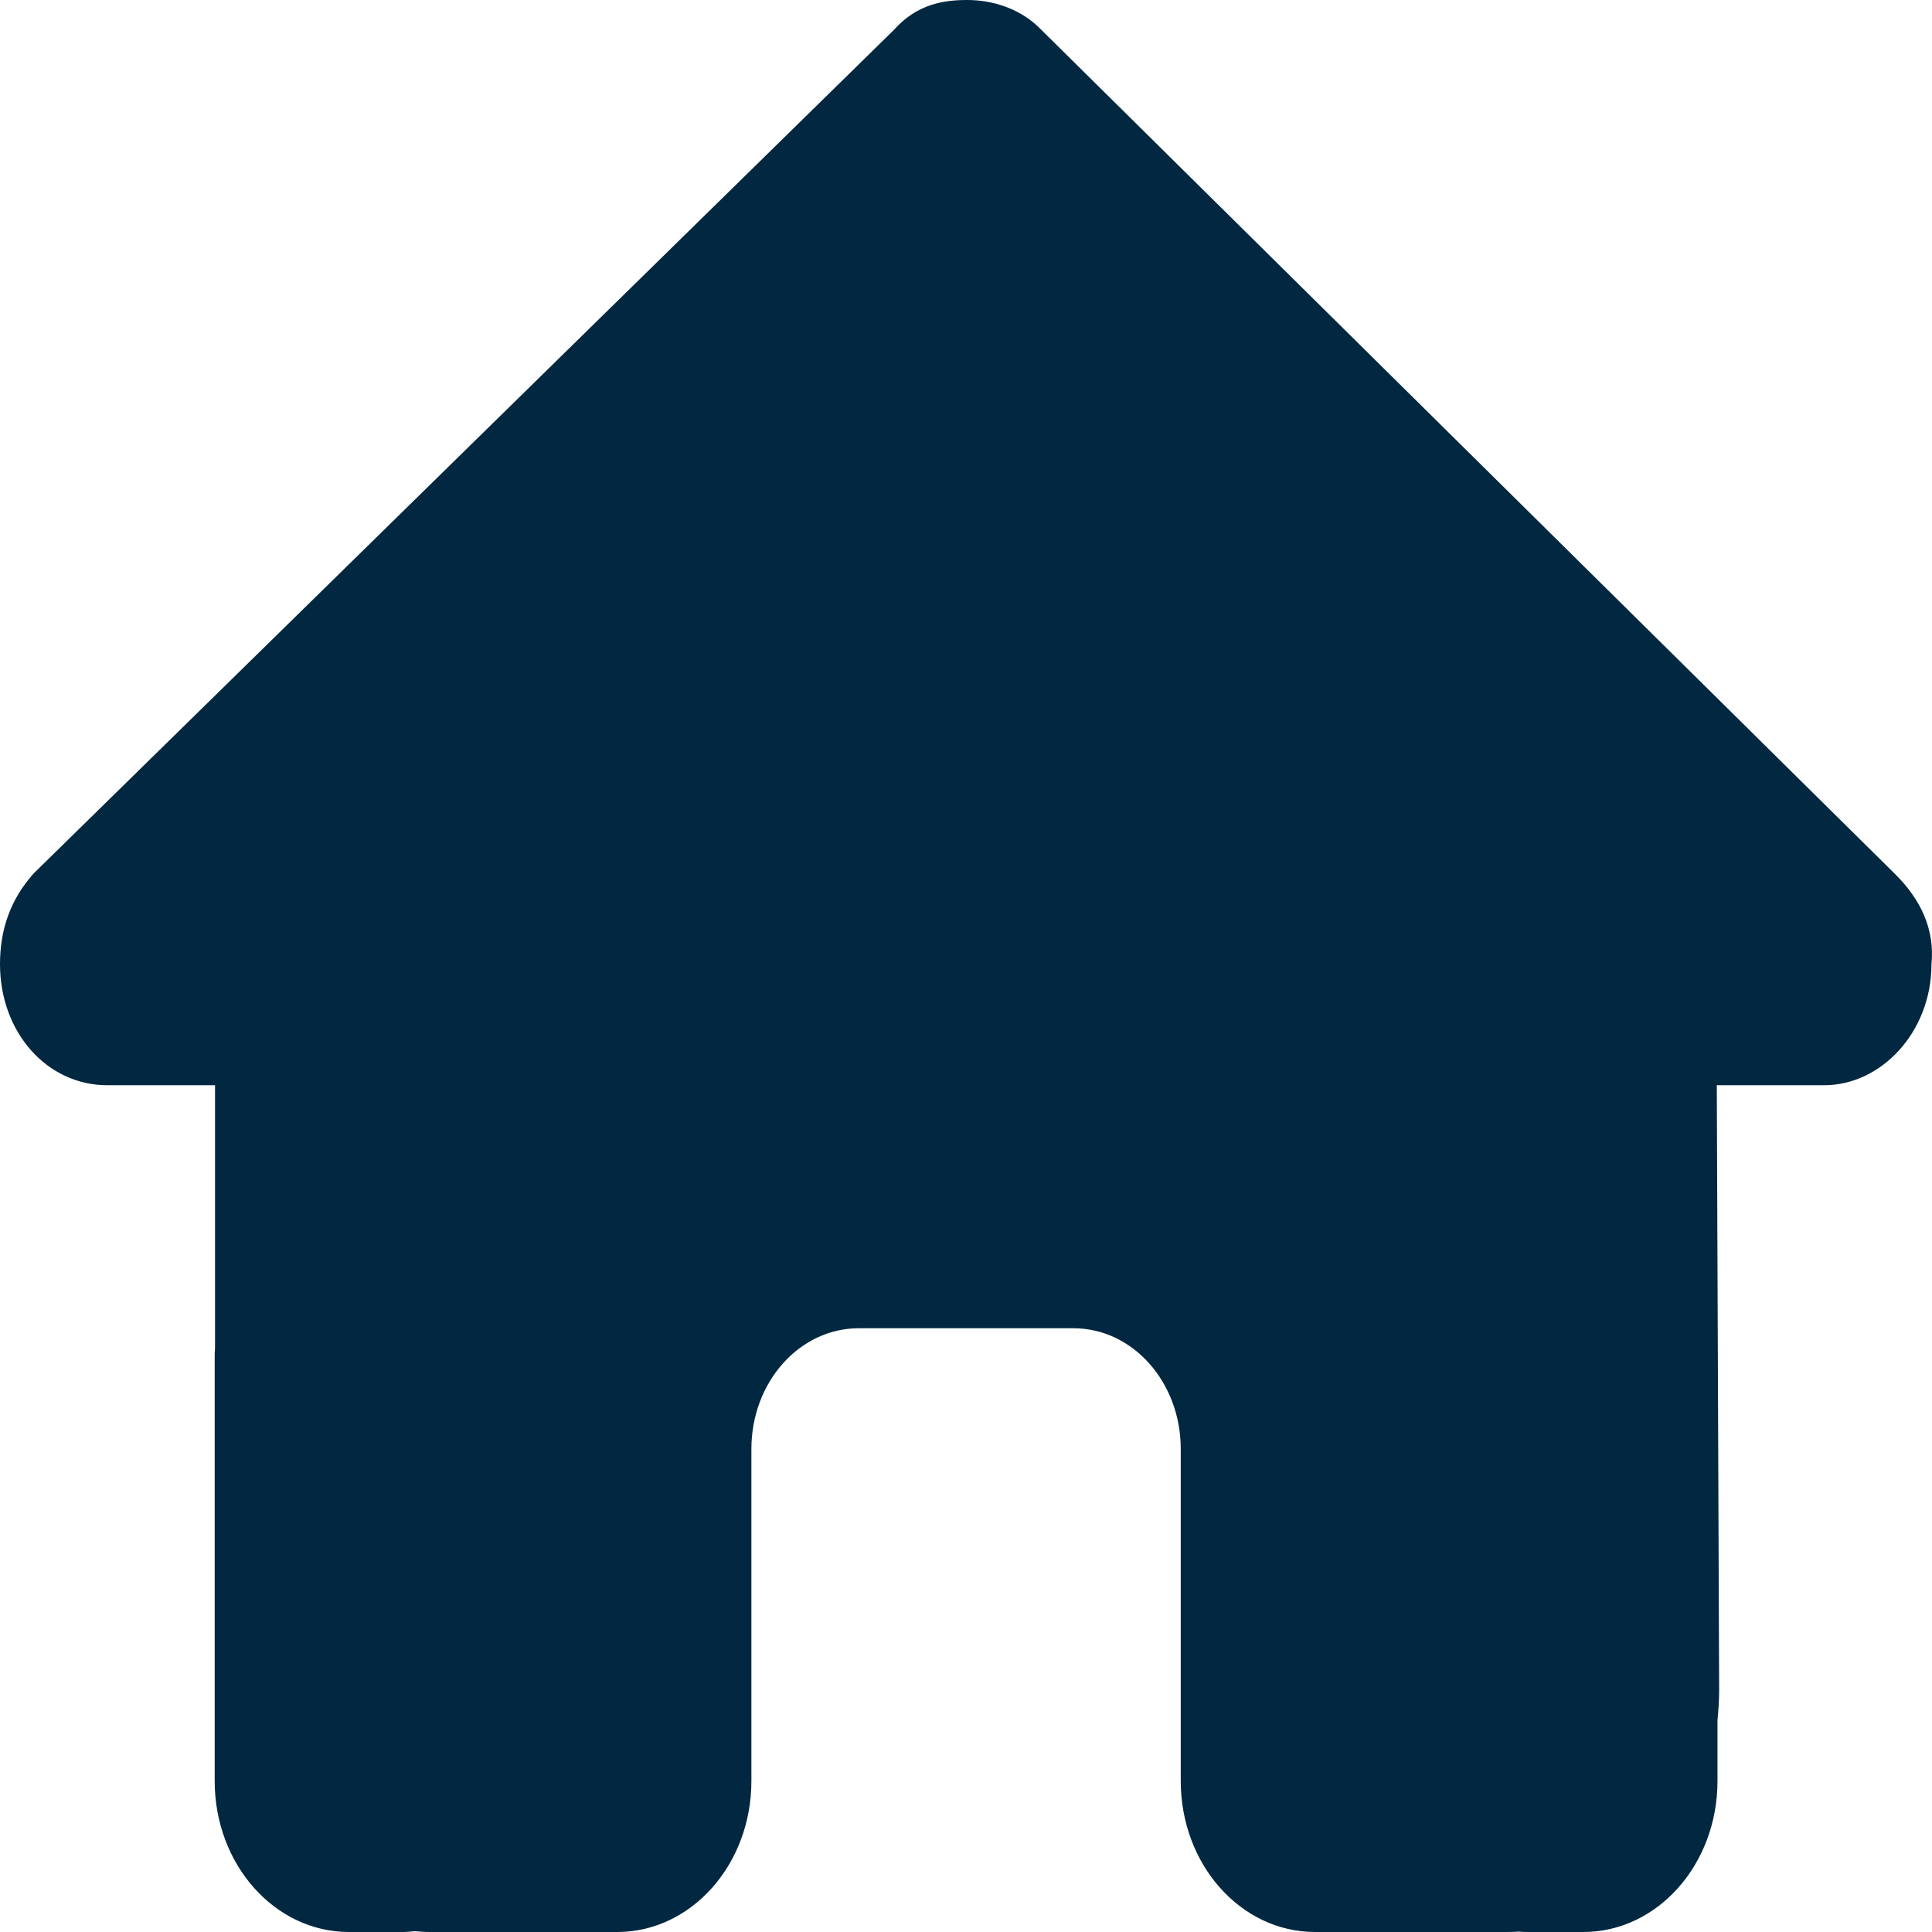 <svg width="64" height="64" viewBox="0 0 64 64" fill="none" xmlns="http://www.w3.org/2000/svg">
<path d="M63.983 31.938C63.983 34.188 62.316 35.95 60.427 35.95H56.871L56.949 55.975C56.949 56.312 56.927 56.65 56.894 56.987V59C56.894 61.763 54.905 64 52.449 64H50.671C50.549 64 50.426 64 50.304 63.987C50.149 64 49.993 64 49.838 64H46.226H43.559C41.103 64 39.114 61.763 39.114 59V56V48C39.114 45.788 37.525 44 35.559 44H28.447C26.48 44 24.891 45.788 24.891 48V56V59C24.891 61.763 22.902 64 20.446 64H17.779H14.235C14.068 64 13.901 63.987 13.735 63.975C13.601 63.987 13.468 64 13.335 64H11.556C9.101 64 7.112 61.763 7.112 59V45C7.112 44.888 7.112 44.763 7.123 44.65V35.95H3.556C1.556 35.95 0 34.2 0 31.938C0 30.812 0.333 29.812 1.111 28.938L29.602 1C30.38 0.125 31.269 0 32.047 0C32.825 0 33.714 0.25 34.381 0.875L62.761 28.938C63.65 29.812 64.094 30.812 63.983 31.938Z" fill="#012840"/>
</svg>
